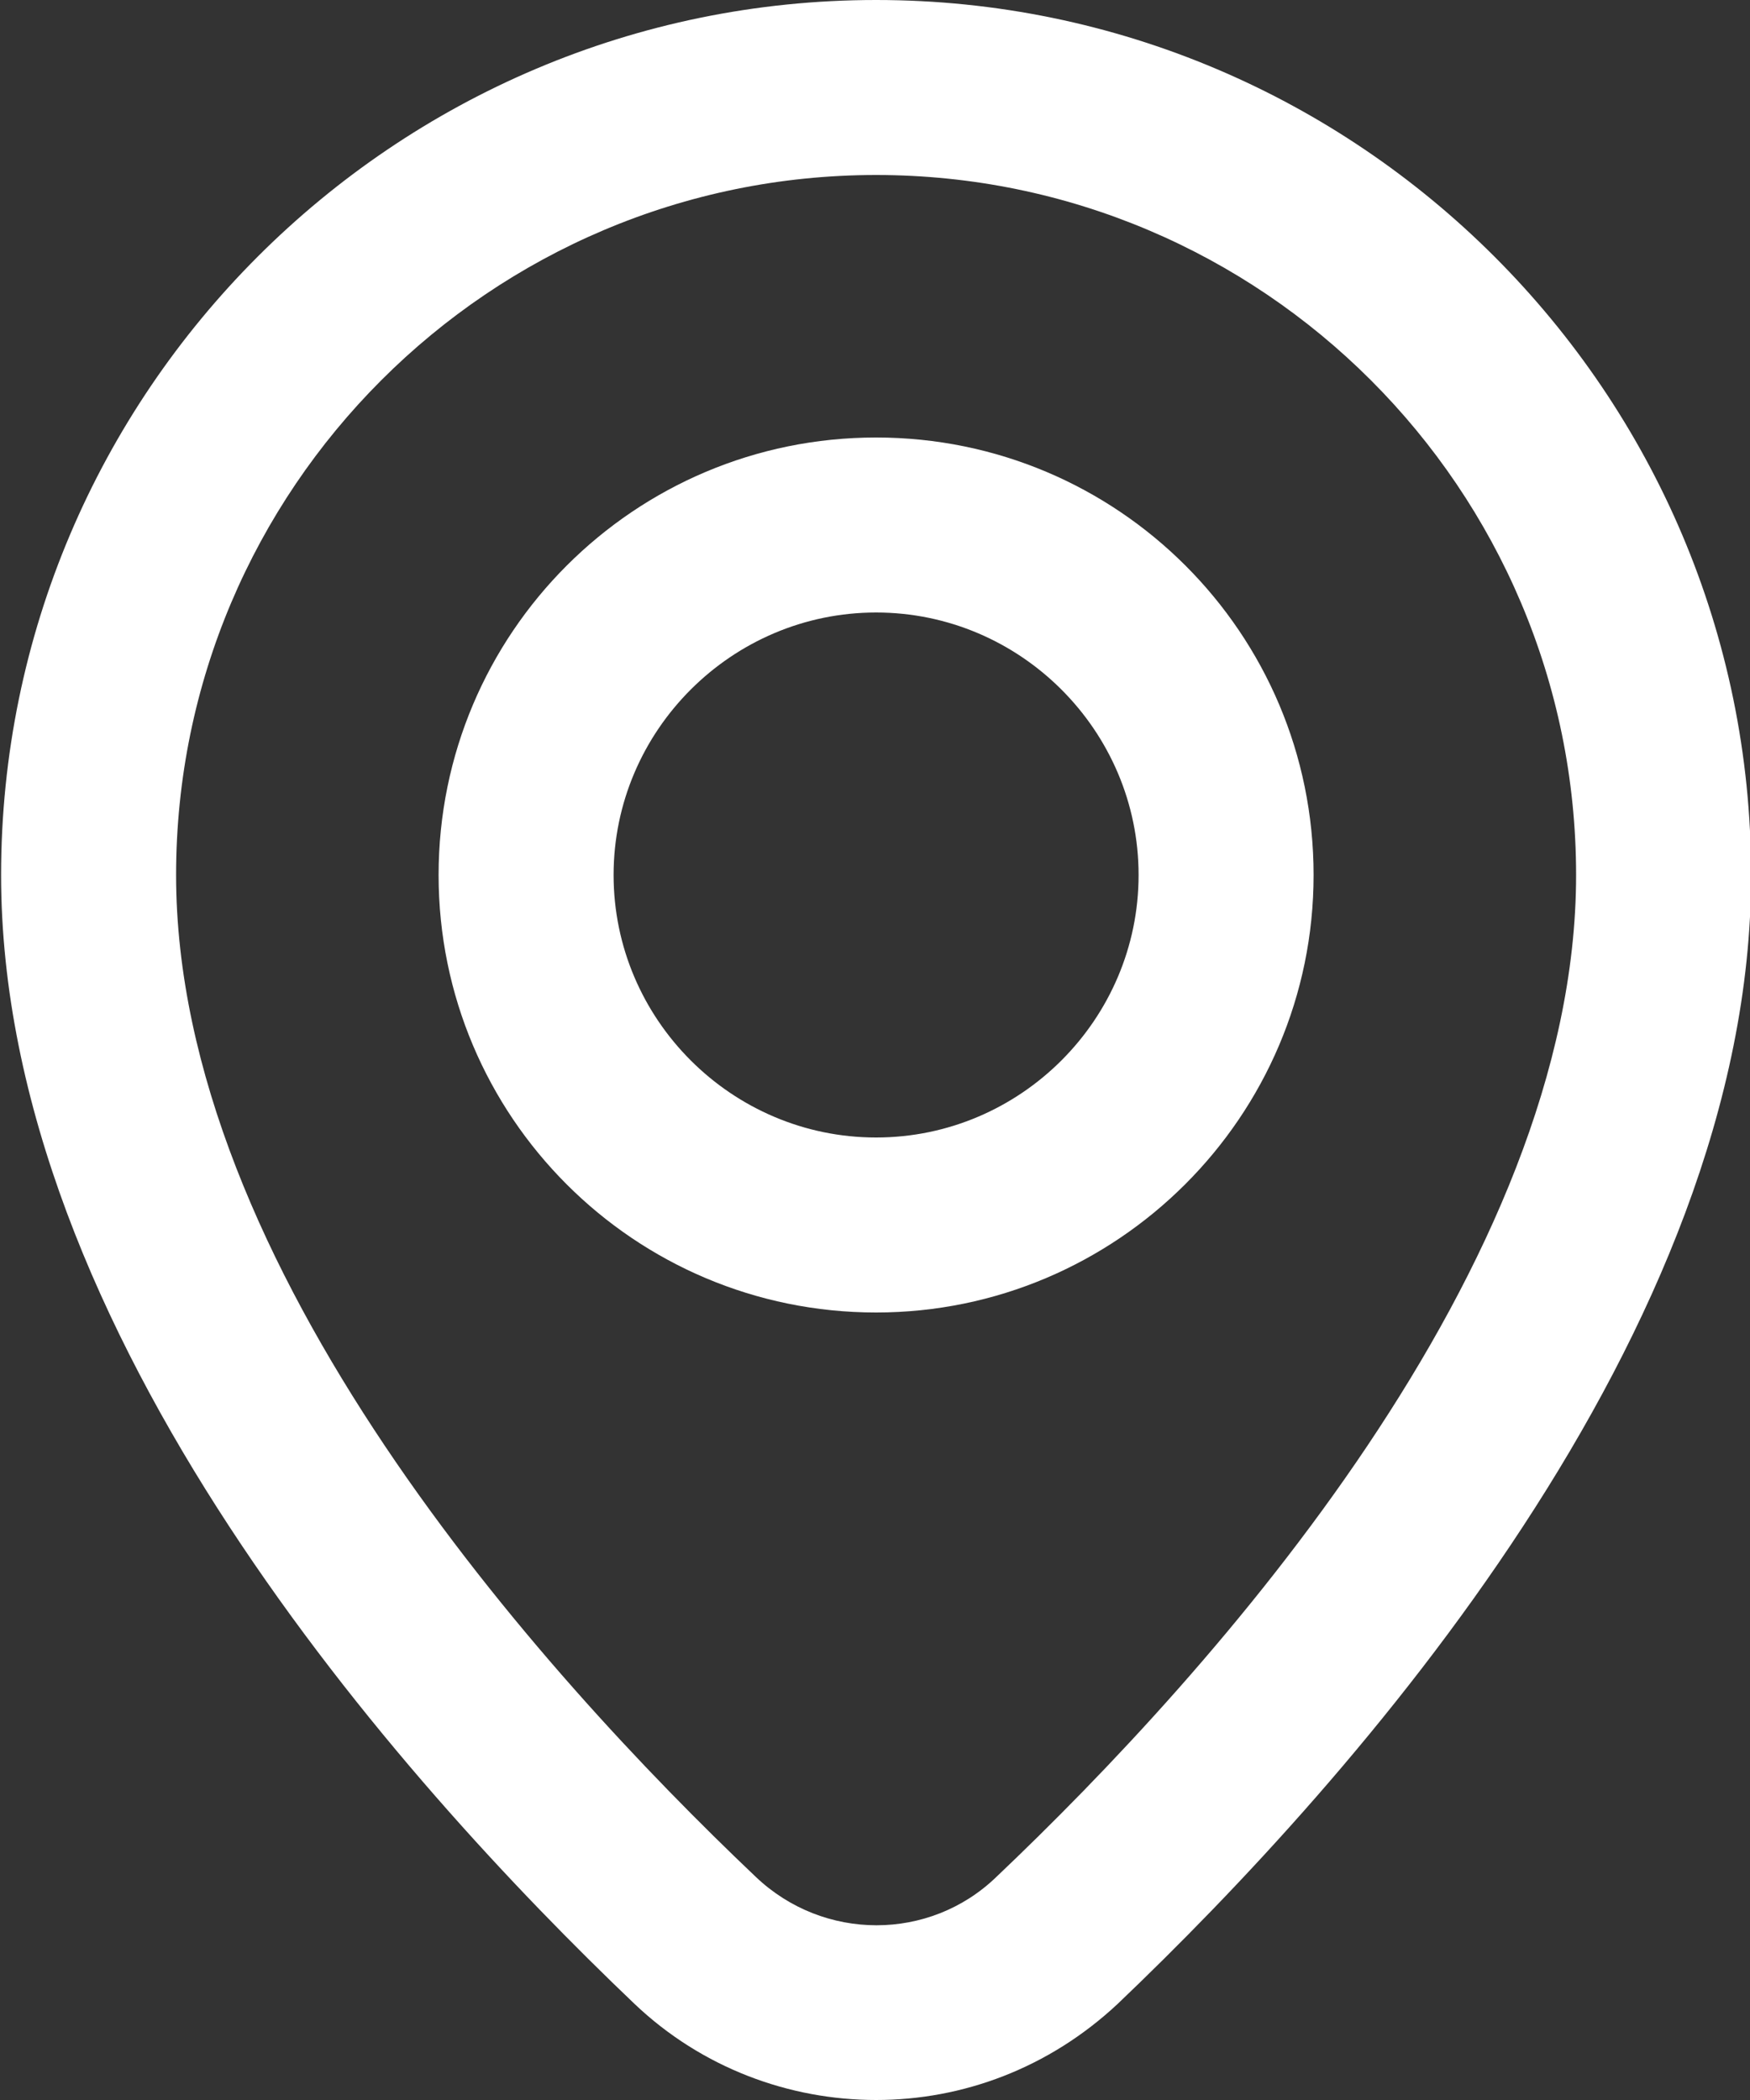 <?xml version="1.0" encoding="utf-8"?>
<!-- Generator: Adobe Illustrator 24.3.0, SVG Export Plug-In . SVG Version: 6.00 Build 0)  -->
<svg version="1.1" id="Layer_1" xmlns="http://www.w3.org/2000/svg" xmlns:xlink="http://www.w3.org/1999/xlink" x="0px" y="0px"
	 viewBox="0 0 160 192" style="enable-background:new 0 0 160 192;" xml:space="preserve">
<rect x="0" y="0" width="160" height="192" fill="#333333" stroke="none"/>
<style type="text/css">
	.st0{fill:#FFFFFF;}
</style>
<g>
	<g>
		<path class="st0" d="M80.1,192c-7.9,0-15.9-2.9-22.1-8.8C36.4,162.6,0.1,121.8,0.1,80c0-44.1,35.9-80,80-80s80,35.9,80,80
			c0,41.8-36.3,82.6-57.9,103.2C95.9,189.1,88,192,80.1,192z M80.1,16c-35.3,0-64,28.7-64,64c0,35.8,33.2,72.8,53,91.6
			c6.2,5.9,15.9,5.9,22,0c19.8-18.8,53-55.8,53-91.6C144.1,44.7,115.4,16,80.1,16z"/>
	</g>
	<g>
		<path class="st0" d="M80.1,120c-22.1,0-40-17.9-40-40s17.9-40,40-40s40,17.9,40,40S102.1,120,80.1,120z M80.1,56
			c-13.2,0-24,10.8-24,24s10.8,24,24,24s24-10.8,24-24S93.3,56,80.1,56z"/>
	</g>
</g>
</svg>

